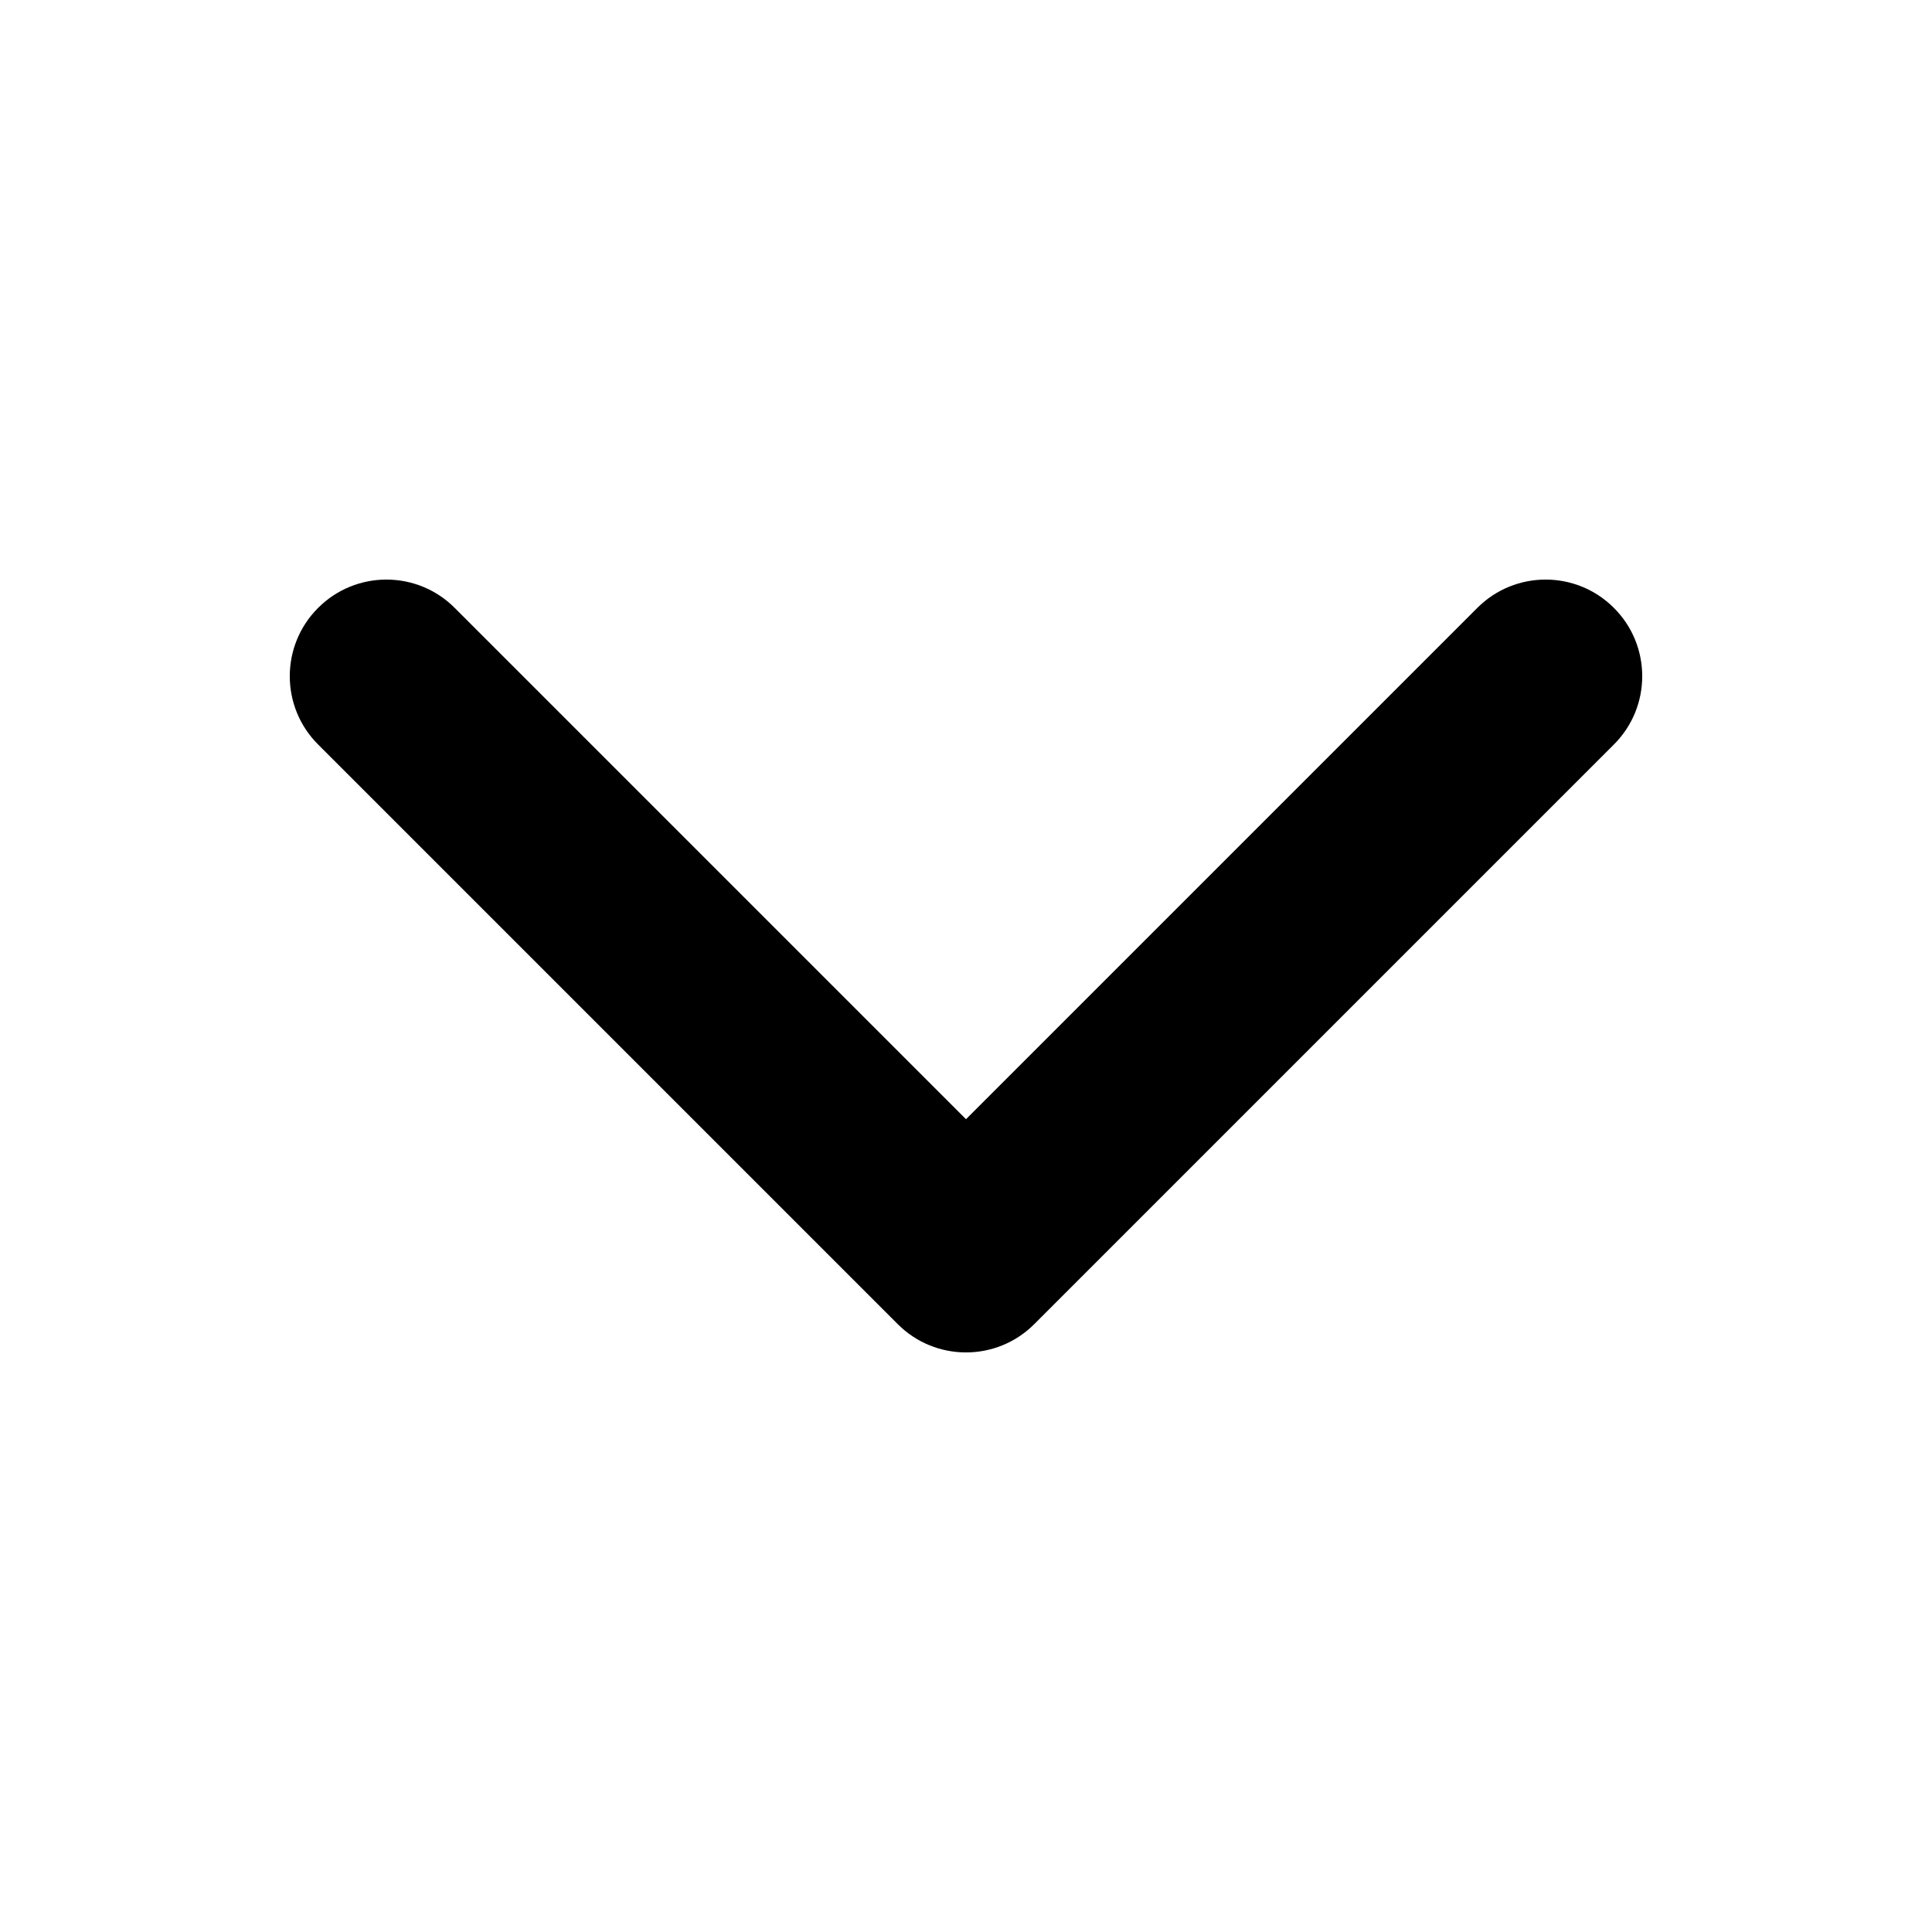 <svg width="20" height="20" viewBox="0 0 20 20" fill="none" xmlns="http://www.w3.org/2000/svg">
<path fill-rule="evenodd" clip-rule="evenodd" d="M16.707 6.293C17.098 6.683 17.098 7.317 16.707 7.707L10.707 13.707C10.317 14.098 9.683 14.098 9.293 13.707L3.293 7.707C2.902 7.317 2.902 6.683 3.293 6.293C3.683 5.902 4.317 5.902 4.707 6.293L10 11.586L15.293 6.293C15.683 5.902 16.317 5.902 16.707 6.293Z" fill="black"/>
</svg>
